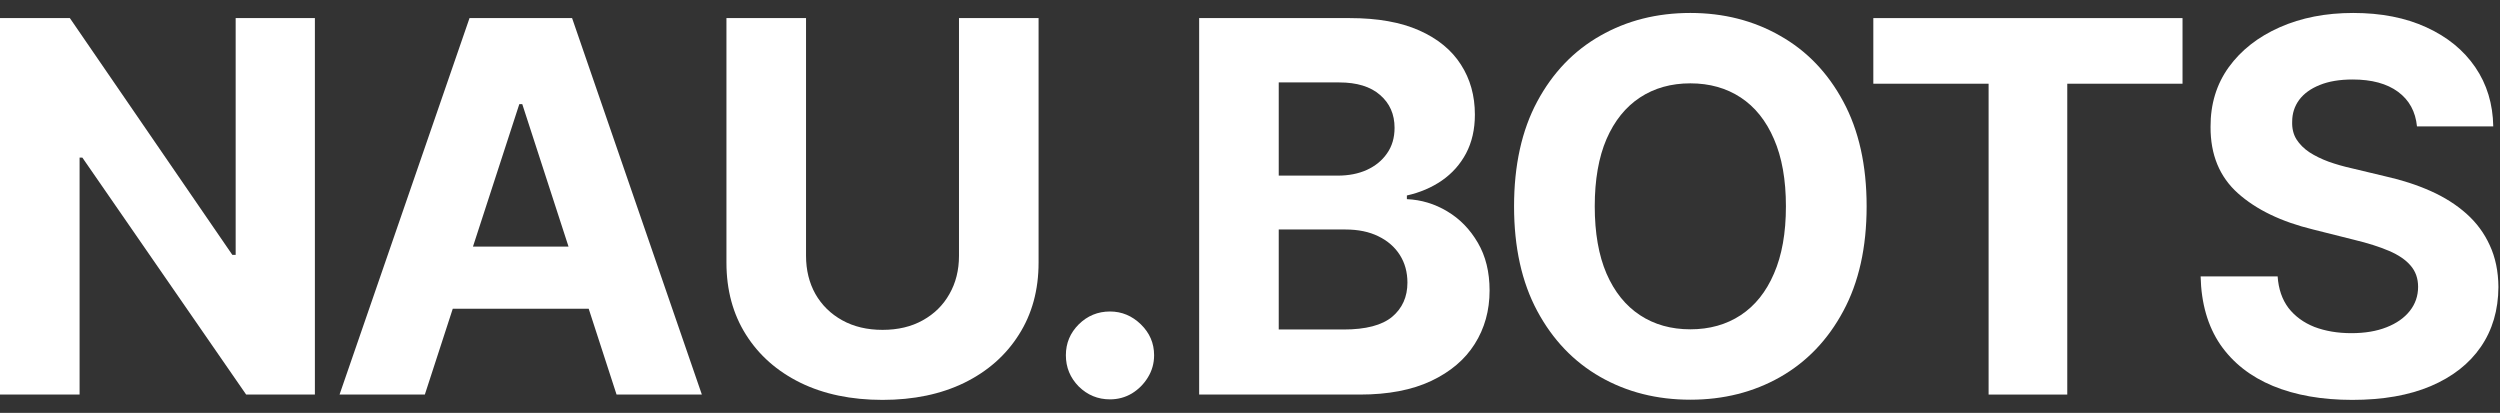 <svg width="109" height="18" viewBox="0 0 109 18" fill="none" xmlns="http://www.w3.org/2000/svg">
<rect x="0" y="0" width="109" height="18" fill="#333333" stroke="none"/>
<path d="M105.38 5.51C105.316 4.863 105.041 4.361 104.555 4.003C104.069 3.645 103.409 3.466 102.575 3.466C102.009 3.466 101.531 3.546 101.141 3.706C100.751 3.861 100.451 4.078 100.243 4.356C100.04 4.633 99.939 4.949 99.939 5.301C99.928 5.595 99.989 5.852 100.123 6.071C100.262 6.29 100.451 6.479 100.692 6.64C100.932 6.795 101.21 6.931 101.525 7.048C101.841 7.161 102.177 7.257 102.535 7.337L104.01 7.69C104.726 7.85 105.383 8.064 105.982 8.331C106.58 8.598 107.098 8.927 107.536 9.317C107.974 9.707 108.314 10.166 108.554 10.695C108.8 11.224 108.926 11.831 108.931 12.514C108.926 13.519 108.669 14.39 108.162 15.127C107.659 15.859 106.933 16.428 105.982 16.834C105.036 17.235 103.895 17.435 102.559 17.435C101.234 17.435 100.08 17.232 99.097 16.826C98.119 16.42 97.355 15.819 96.805 15.023C96.26 14.222 95.974 13.23 95.947 12.05H99.305C99.343 12.6 99.5 13.059 99.778 13.428C100.061 13.791 100.438 14.067 100.908 14.254C101.384 14.435 101.921 14.526 102.519 14.526C103.107 14.526 103.617 14.441 104.05 14.27C104.488 14.099 104.827 13.861 105.068 13.556C105.308 13.252 105.429 12.902 105.429 12.506C105.429 12.138 105.319 11.828 105.1 11.577C104.886 11.326 104.571 11.112 104.154 10.935C103.743 10.759 103.238 10.599 102.639 10.455L100.852 10.006C99.468 9.669 98.376 9.143 97.574 8.427C96.773 7.711 96.375 6.747 96.38 5.534C96.375 4.54 96.639 3.672 97.174 2.929C97.713 2.186 98.453 1.607 99.394 1.19C100.334 0.773 101.403 0.565 102.599 0.565C103.818 0.565 104.881 0.773 105.789 1.19C106.703 1.607 107.413 2.186 107.921 2.929C108.429 3.672 108.69 4.532 108.706 5.51H105.38Z" fill="white"/>
<path d="M81.677 3.65V0.789H95.158V3.65H90.133V17.203H86.703V3.65H81.677Z" fill="white"/>
<path d="M81.385 8.996C81.385 10.786 81.045 12.309 80.367 13.564C79.694 14.82 78.775 15.779 77.61 16.442C76.45 17.099 75.147 17.427 73.699 17.427C72.24 17.427 70.931 17.096 69.772 16.434C68.612 15.771 67.696 14.812 67.022 13.556C66.349 12.301 66.013 10.781 66.013 8.996C66.013 7.206 66.349 5.683 67.022 4.428C67.696 3.172 68.612 2.216 69.772 1.558C70.931 0.896 72.24 0.565 73.699 0.565C75.147 0.565 76.45 0.896 77.61 1.558C78.775 2.216 79.694 3.172 80.367 4.428C81.045 5.683 81.385 7.206 81.385 8.996ZM77.866 8.996C77.866 7.837 77.693 6.859 77.345 6.063C77.003 5.267 76.52 4.663 75.895 4.251C75.269 3.84 74.537 3.634 73.699 3.634C72.86 3.634 72.128 3.84 71.503 4.251C70.877 4.663 70.391 5.267 70.044 6.063C69.702 6.859 69.531 7.837 69.531 8.996C69.531 10.155 69.702 11.133 70.044 11.929C70.391 12.726 70.877 13.329 71.503 13.741C72.128 14.152 72.86 14.358 73.699 14.358C74.537 14.358 75.269 14.152 75.895 13.741C76.52 13.329 77.003 12.726 77.345 11.929C77.693 11.133 77.866 10.155 77.866 8.996Z" fill="white"/>
<path d="M52.283 17.203V0.789H58.855C60.063 0.789 61.07 0.968 61.877 1.326C62.683 1.684 63.29 2.181 63.696 2.817C64.102 3.447 64.305 4.174 64.305 4.997C64.305 5.638 64.177 6.201 63.92 6.688C63.664 7.169 63.311 7.564 62.862 7.874C62.419 8.178 61.911 8.395 61.34 8.523V8.683C61.965 8.71 62.55 8.886 63.095 9.212C63.645 9.538 64.091 9.995 64.433 10.583C64.775 11.165 64.946 11.86 64.946 12.667C64.946 13.537 64.73 14.315 64.297 14.999C63.87 15.677 63.236 16.214 62.398 16.61C61.559 17.005 60.525 17.203 59.296 17.203H52.283ZM55.753 14.366H58.583C59.55 14.366 60.255 14.181 60.698 13.813C61.142 13.439 61.364 12.942 61.364 12.322C61.364 11.868 61.254 11.467 61.035 11.12C60.816 10.773 60.503 10.5 60.097 10.302C59.697 10.105 59.218 10.006 58.663 10.006H55.753V14.366ZM55.753 7.657H58.326C58.802 7.657 59.224 7.575 59.592 7.409C59.966 7.238 60.26 6.998 60.474 6.688C60.693 6.378 60.803 6.006 60.803 5.574C60.803 4.981 60.592 4.502 60.169 4.139C59.753 3.776 59.16 3.594 58.39 3.594H55.753V7.657Z" fill="white"/>
<path d="M48.395 17.412C47.866 17.412 47.412 17.224 47.033 16.851C46.659 16.471 46.472 16.017 46.472 15.488C46.472 14.964 46.659 14.516 47.033 14.142C47.412 13.768 47.866 13.581 48.395 13.581C48.908 13.581 49.357 13.768 49.742 14.142C50.126 14.516 50.319 14.964 50.319 15.488C50.319 15.841 50.228 16.164 50.046 16.458C49.87 16.746 49.637 16.979 49.349 17.155C49.06 17.326 48.742 17.412 48.395 17.412Z" fill="white"/>
<path d="M41.812 0.789H45.282V11.448C45.282 12.645 44.996 13.693 44.424 14.59C43.858 15.488 43.065 16.188 42.044 16.69C41.023 17.187 39.835 17.435 38.477 17.435C37.115 17.435 35.923 17.187 34.903 16.69C33.882 16.188 33.089 15.488 32.523 14.59C31.956 13.693 31.673 12.645 31.673 11.448V0.789H35.143V11.152C35.143 11.777 35.28 12.333 35.552 12.819C35.83 13.305 36.22 13.687 36.722 13.965C37.224 14.243 37.81 14.382 38.477 14.382C39.151 14.382 39.736 14.243 40.233 13.965C40.735 13.687 41.122 13.305 41.395 12.819C41.673 12.333 41.812 11.777 41.812 11.152V0.789Z" fill="white"/>
<path d="M18.523 17.203H14.804L20.471 0.789H24.943L30.601 17.203H26.882L22.771 4.54H22.642L18.523 17.203ZM18.291 10.751H27.075V13.46H18.291V10.751Z" fill="white"/>
<path d="M13.729 0.789V17.203H10.732L3.591 6.872H3.47V17.203H0V0.789H3.046L10.13 11.112H10.275V0.789H13.729Z" fill="white"/>
</svg>
